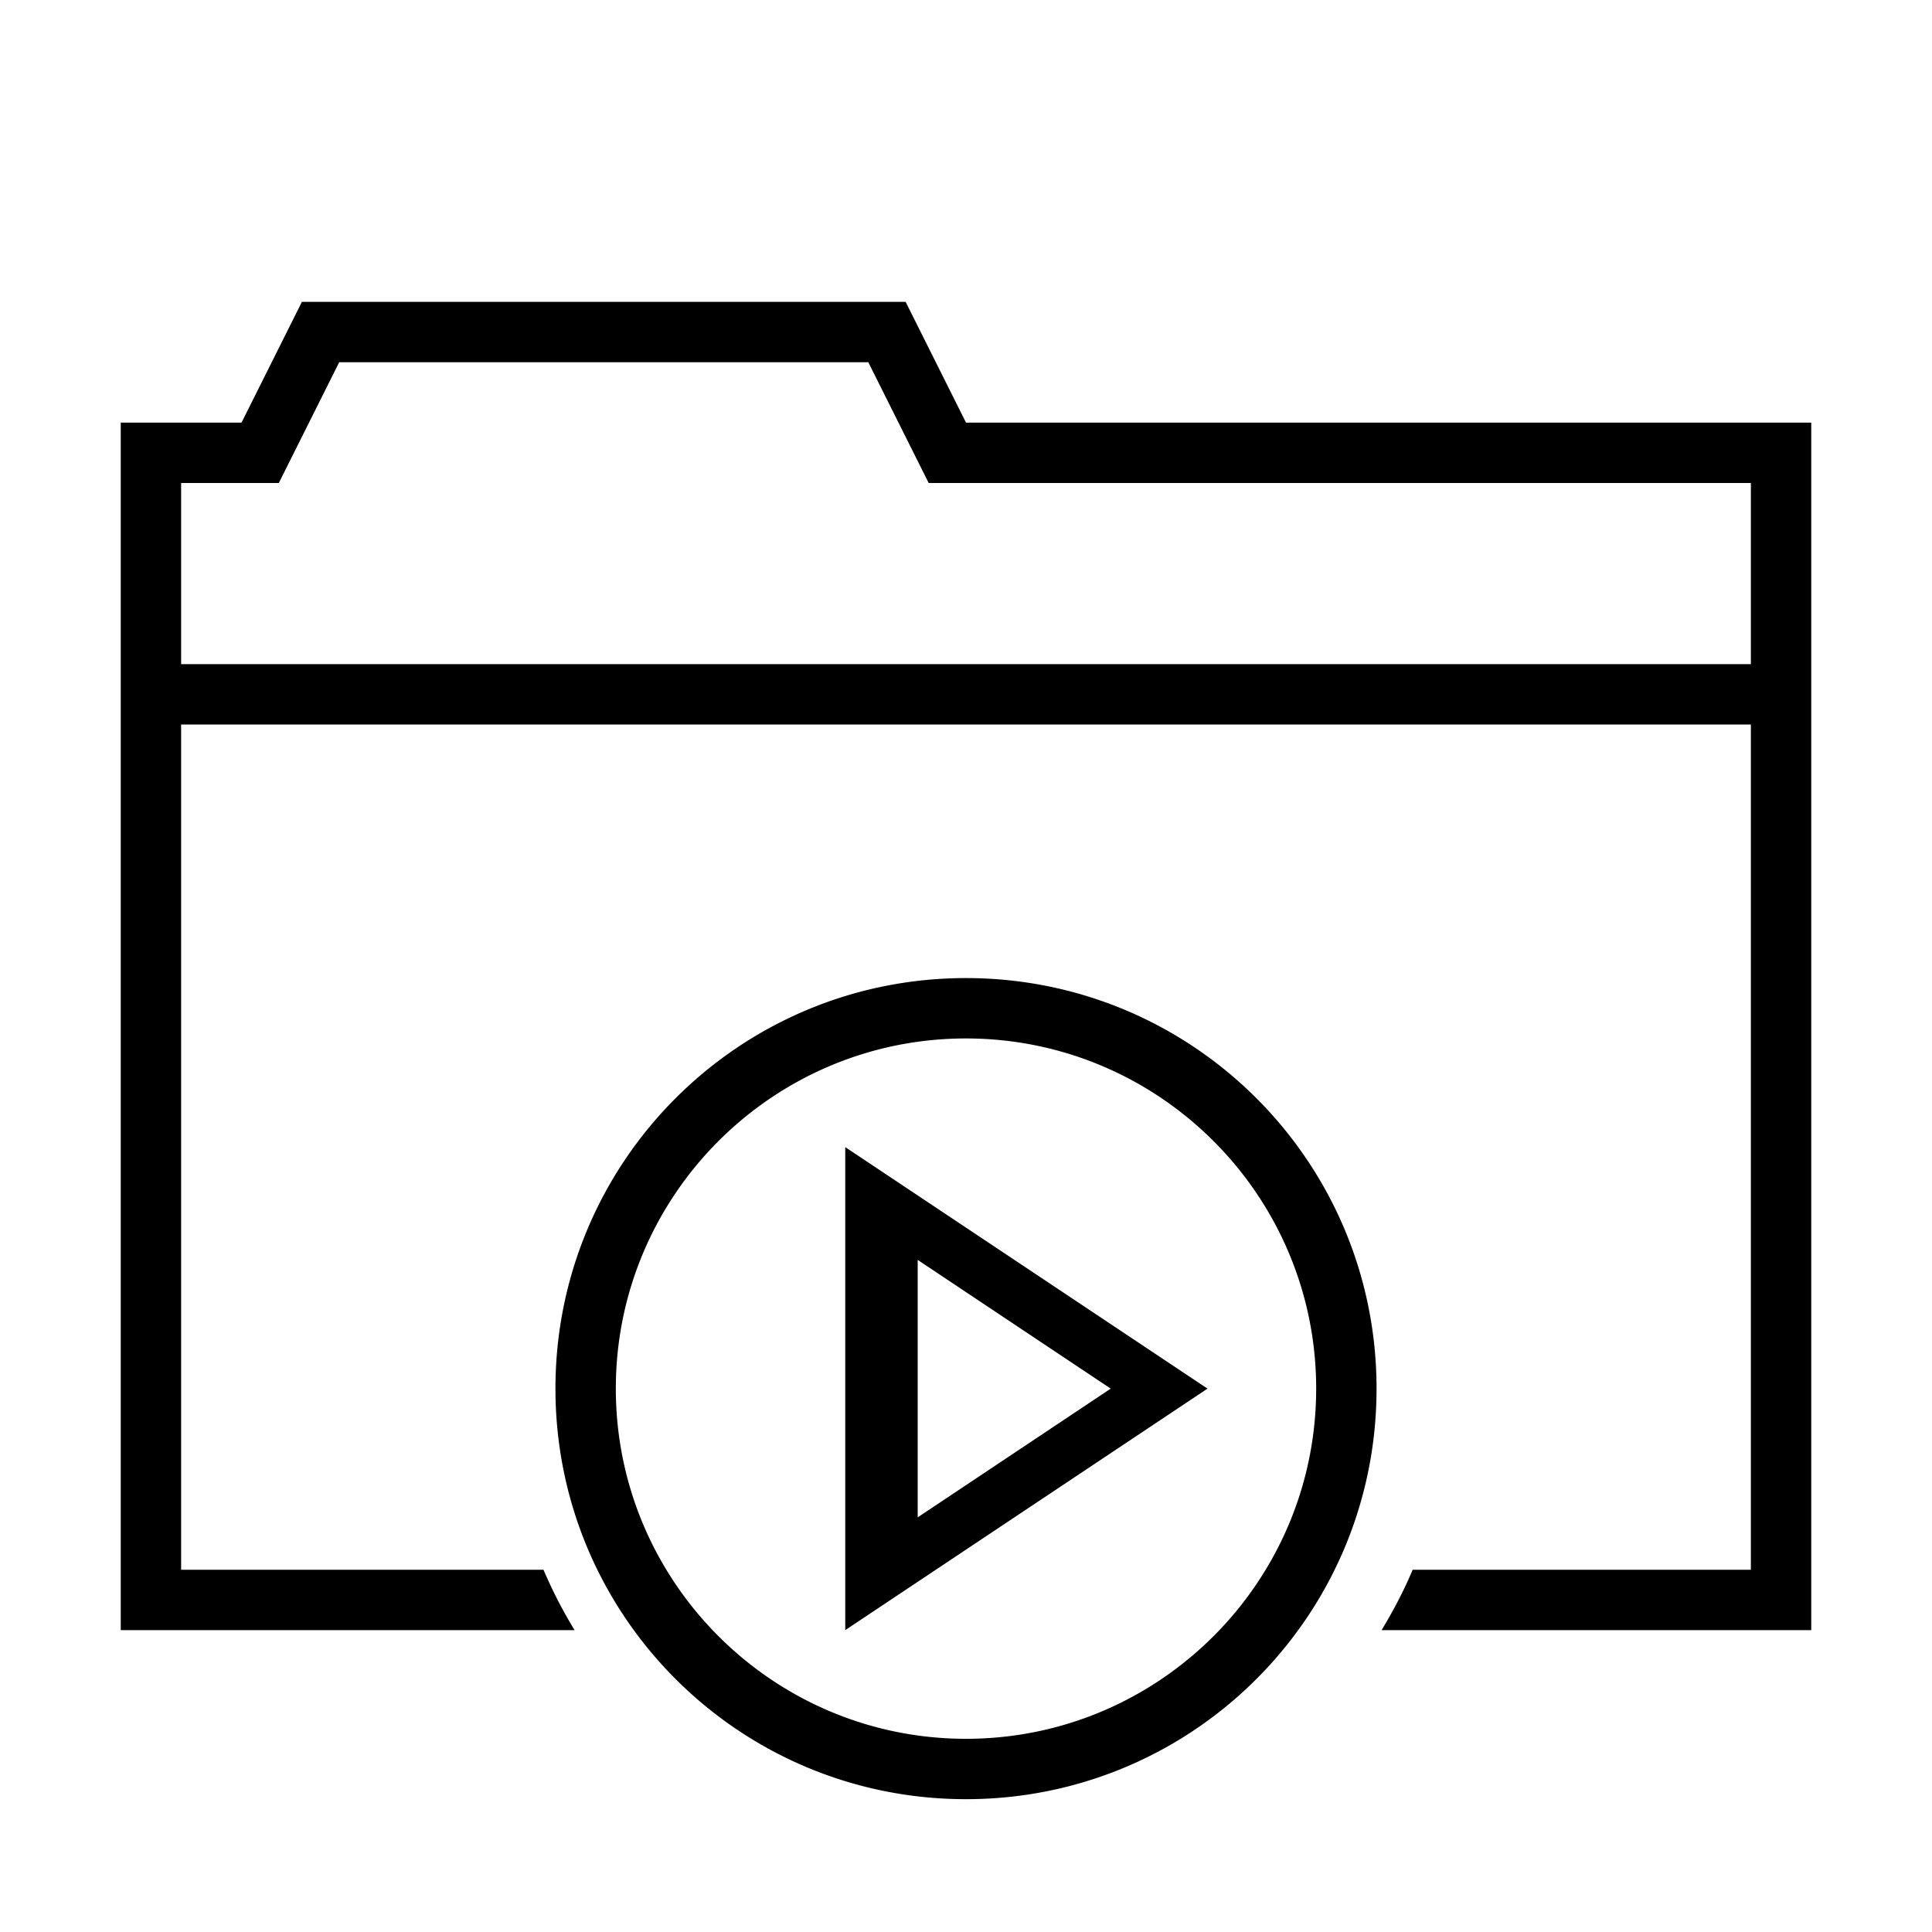 <svg xmlns="http://www.w3.org/2000/svg" viewBox="0 0 32 32"><path stroke-width="0" fill="none" d="M0 0h32v32H0z"/><path d="M16 7l-1-2H5L4 7H2v20h7.517a7.753 7.753 0 0 1-.515-1H3V12h26v14h-5.602c-.145.348-.322.68-.514 1H30V7H16zm13 4H3V8h1.618l1-2h8.764l1 2H29v3zm-6.2 12c0 3.76-3.04 6.8-6.8 6.8S9.2 26.76 9.2 23s3.04-6.8 6.8-6.8 6.8 3.04 6.8 6.8zm-1 0c0-3.2-2.6-5.8-5.8-5.8s-5.8 2.6-5.8 5.8 2.6 5.8 5.8 5.8 5.8-2.6 5.8-5.8zM14 19v8l6-4-6-4zm1.2 1.868L18.397 23 15.2 25.132v-4.264z" stroke-width="0"/></svg>